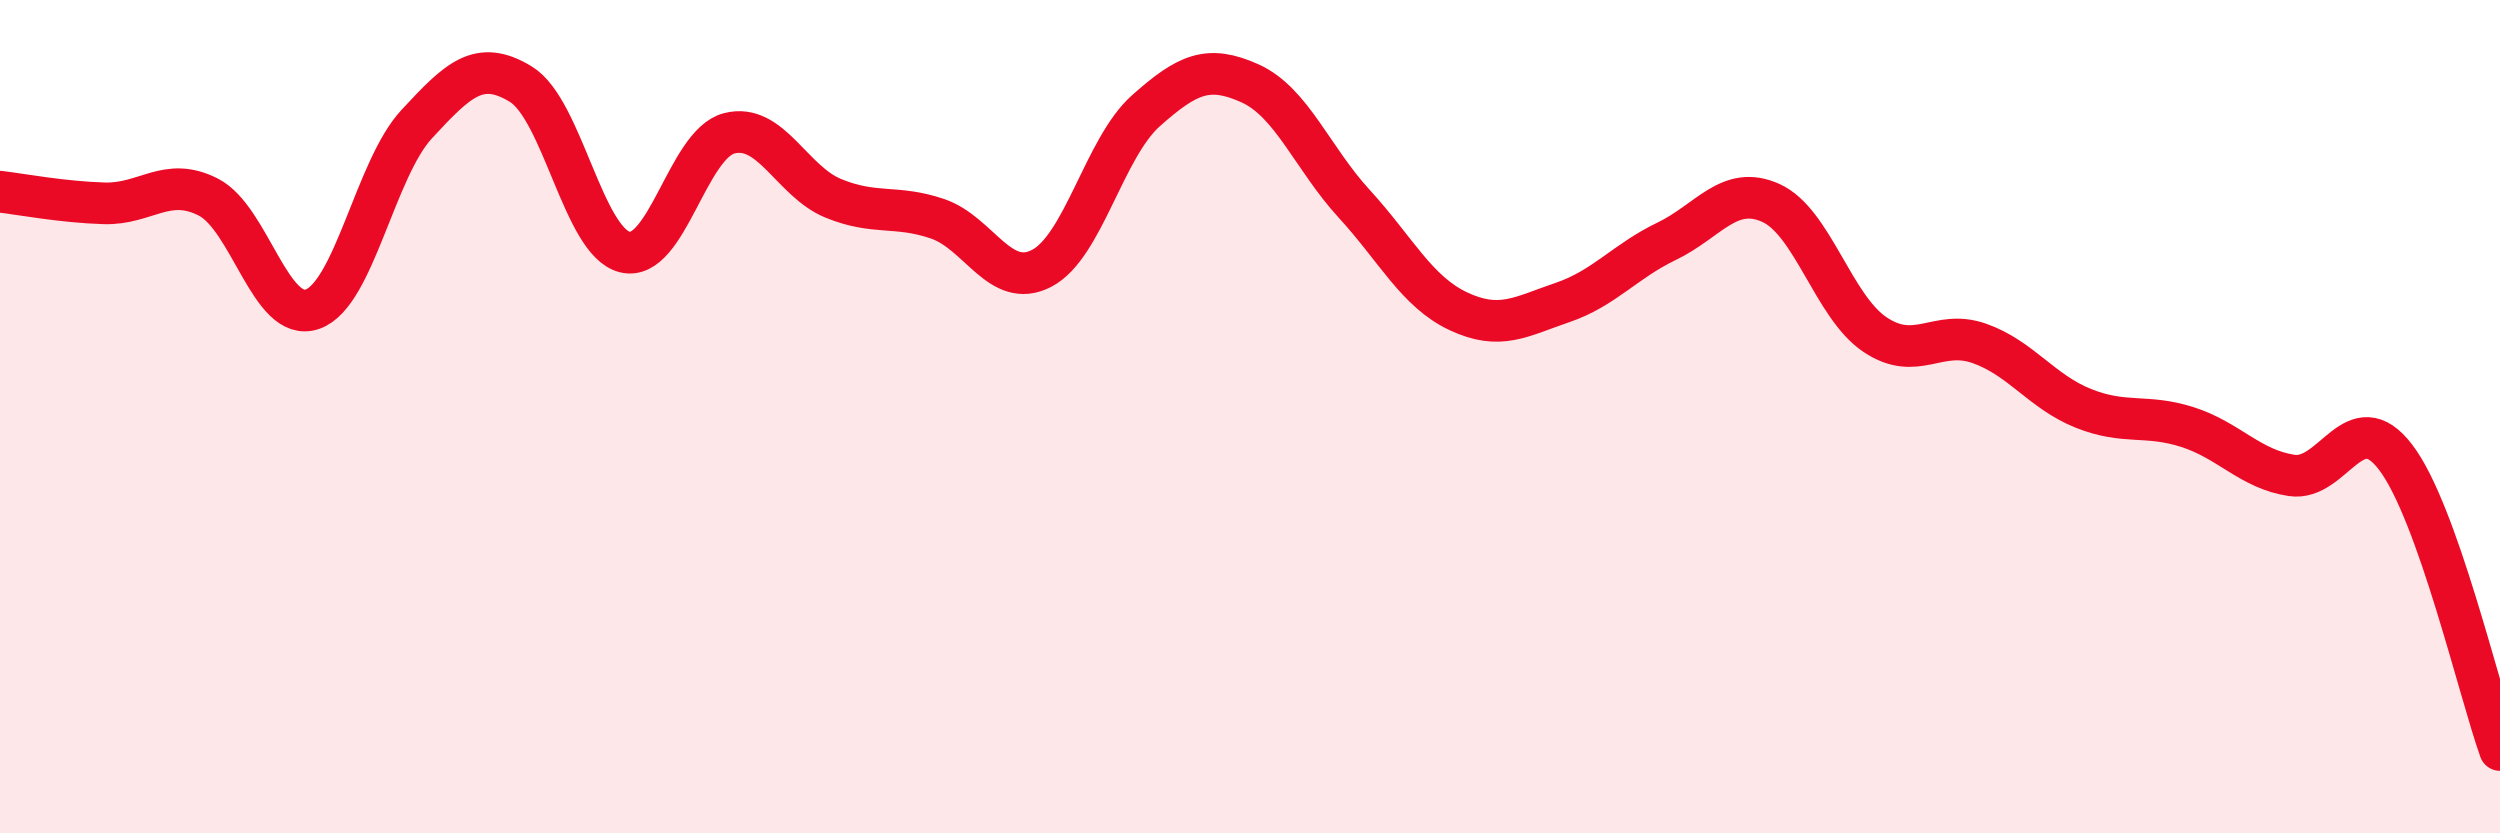 
    <svg width="60" height="20" viewBox="0 0 60 20" xmlns="http://www.w3.org/2000/svg">
      <path
        d="M 0,4.6 C 0.5,4.66 1.5,4.85 2.5,4.88 C 3.5,4.91 4,4.22 5,4.73 C 6,5.24 6.5,7.77 7.5,7.42 C 8.5,7.07 9,4.06 10,2.98 C 11,1.9 11.5,1.41 12.5,2.02 C 13.5,2.63 14,5.81 15,6.05 C 16,6.29 16.5,3.46 17.5,3.2 C 18.5,2.94 19,4.35 20,4.76 C 21,5.17 21.5,4.91 22.5,5.25 C 23.5,5.59 24,6.96 25,6.44 C 26,5.92 26.5,3.55 27.5,2.66 C 28.5,1.77 29,1.55 30,2 C 31,2.45 31.5,3.8 32.5,4.89 C 33.5,5.98 34,7 35,7.47 C 36,7.94 36.5,7.6 37.5,7.26 C 38.5,6.92 39,6.27 40,5.79 C 41,5.31 41.5,4.42 42.5,4.87 C 43.5,5.32 44,7.36 45,8.03 C 46,8.7 46.5,7.89 47.5,8.24 C 48.5,8.59 49,9.4 50,9.8 C 51,10.2 51.5,9.93 52.5,10.25 C 53.5,10.57 54,11.26 55,11.41 C 56,11.56 56.5,9.66 57.5,10.98 C 58.5,12.3 59.5,16.6 60,18L60 20L0 20Z"
        fill="#EB0A25"
        opacity="0.1"
        stroke-linecap="round"
        stroke-linejoin="round"
      />
      <path
        d="M 0,4.6 C 0.5,4.66 1.5,4.85 2.5,4.88 C 3.5,4.91 4,4.22 5,4.73 C 6,5.24 6.5,7.77 7.5,7.42 C 8.5,7.07 9,4.06 10,2.98 C 11,1.9 11.5,1.41 12.5,2.02 C 13.5,2.63 14,5.81 15,6.05 C 16,6.29 16.5,3.46 17.5,3.2 C 18.5,2.94 19,4.35 20,4.76 C 21,5.17 21.5,4.91 22.5,5.25 C 23.5,5.59 24,6.96 25,6.44 C 26,5.92 26.5,3.55 27.5,2.66 C 28.5,1.77 29,1.55 30,2 C 31,2.45 31.5,3.8 32.5,4.89 C 33.5,5.98 34,7 35,7.47 C 36,7.94 36.5,7.6 37.5,7.26 C 38.5,6.92 39,6.27 40,5.79 C 41,5.31 41.5,4.42 42.5,4.87 C 43.5,5.32 44,7.36 45,8.03 C 46,8.7 46.5,7.89 47.5,8.24 C 48.5,8.59 49,9.4 50,9.8 C 51,10.2 51.5,9.93 52.5,10.25 C 53.5,10.57 54,11.26 55,11.41 C 56,11.56 56.5,9.66 57.5,10.98 C 58.5,12.3 59.5,16.6 60,18"
        stroke="#EB0A25"
        stroke-width="1"
        fill="none"
        stroke-linecap="round"
        stroke-linejoin="round"
      />
    </svg>
  